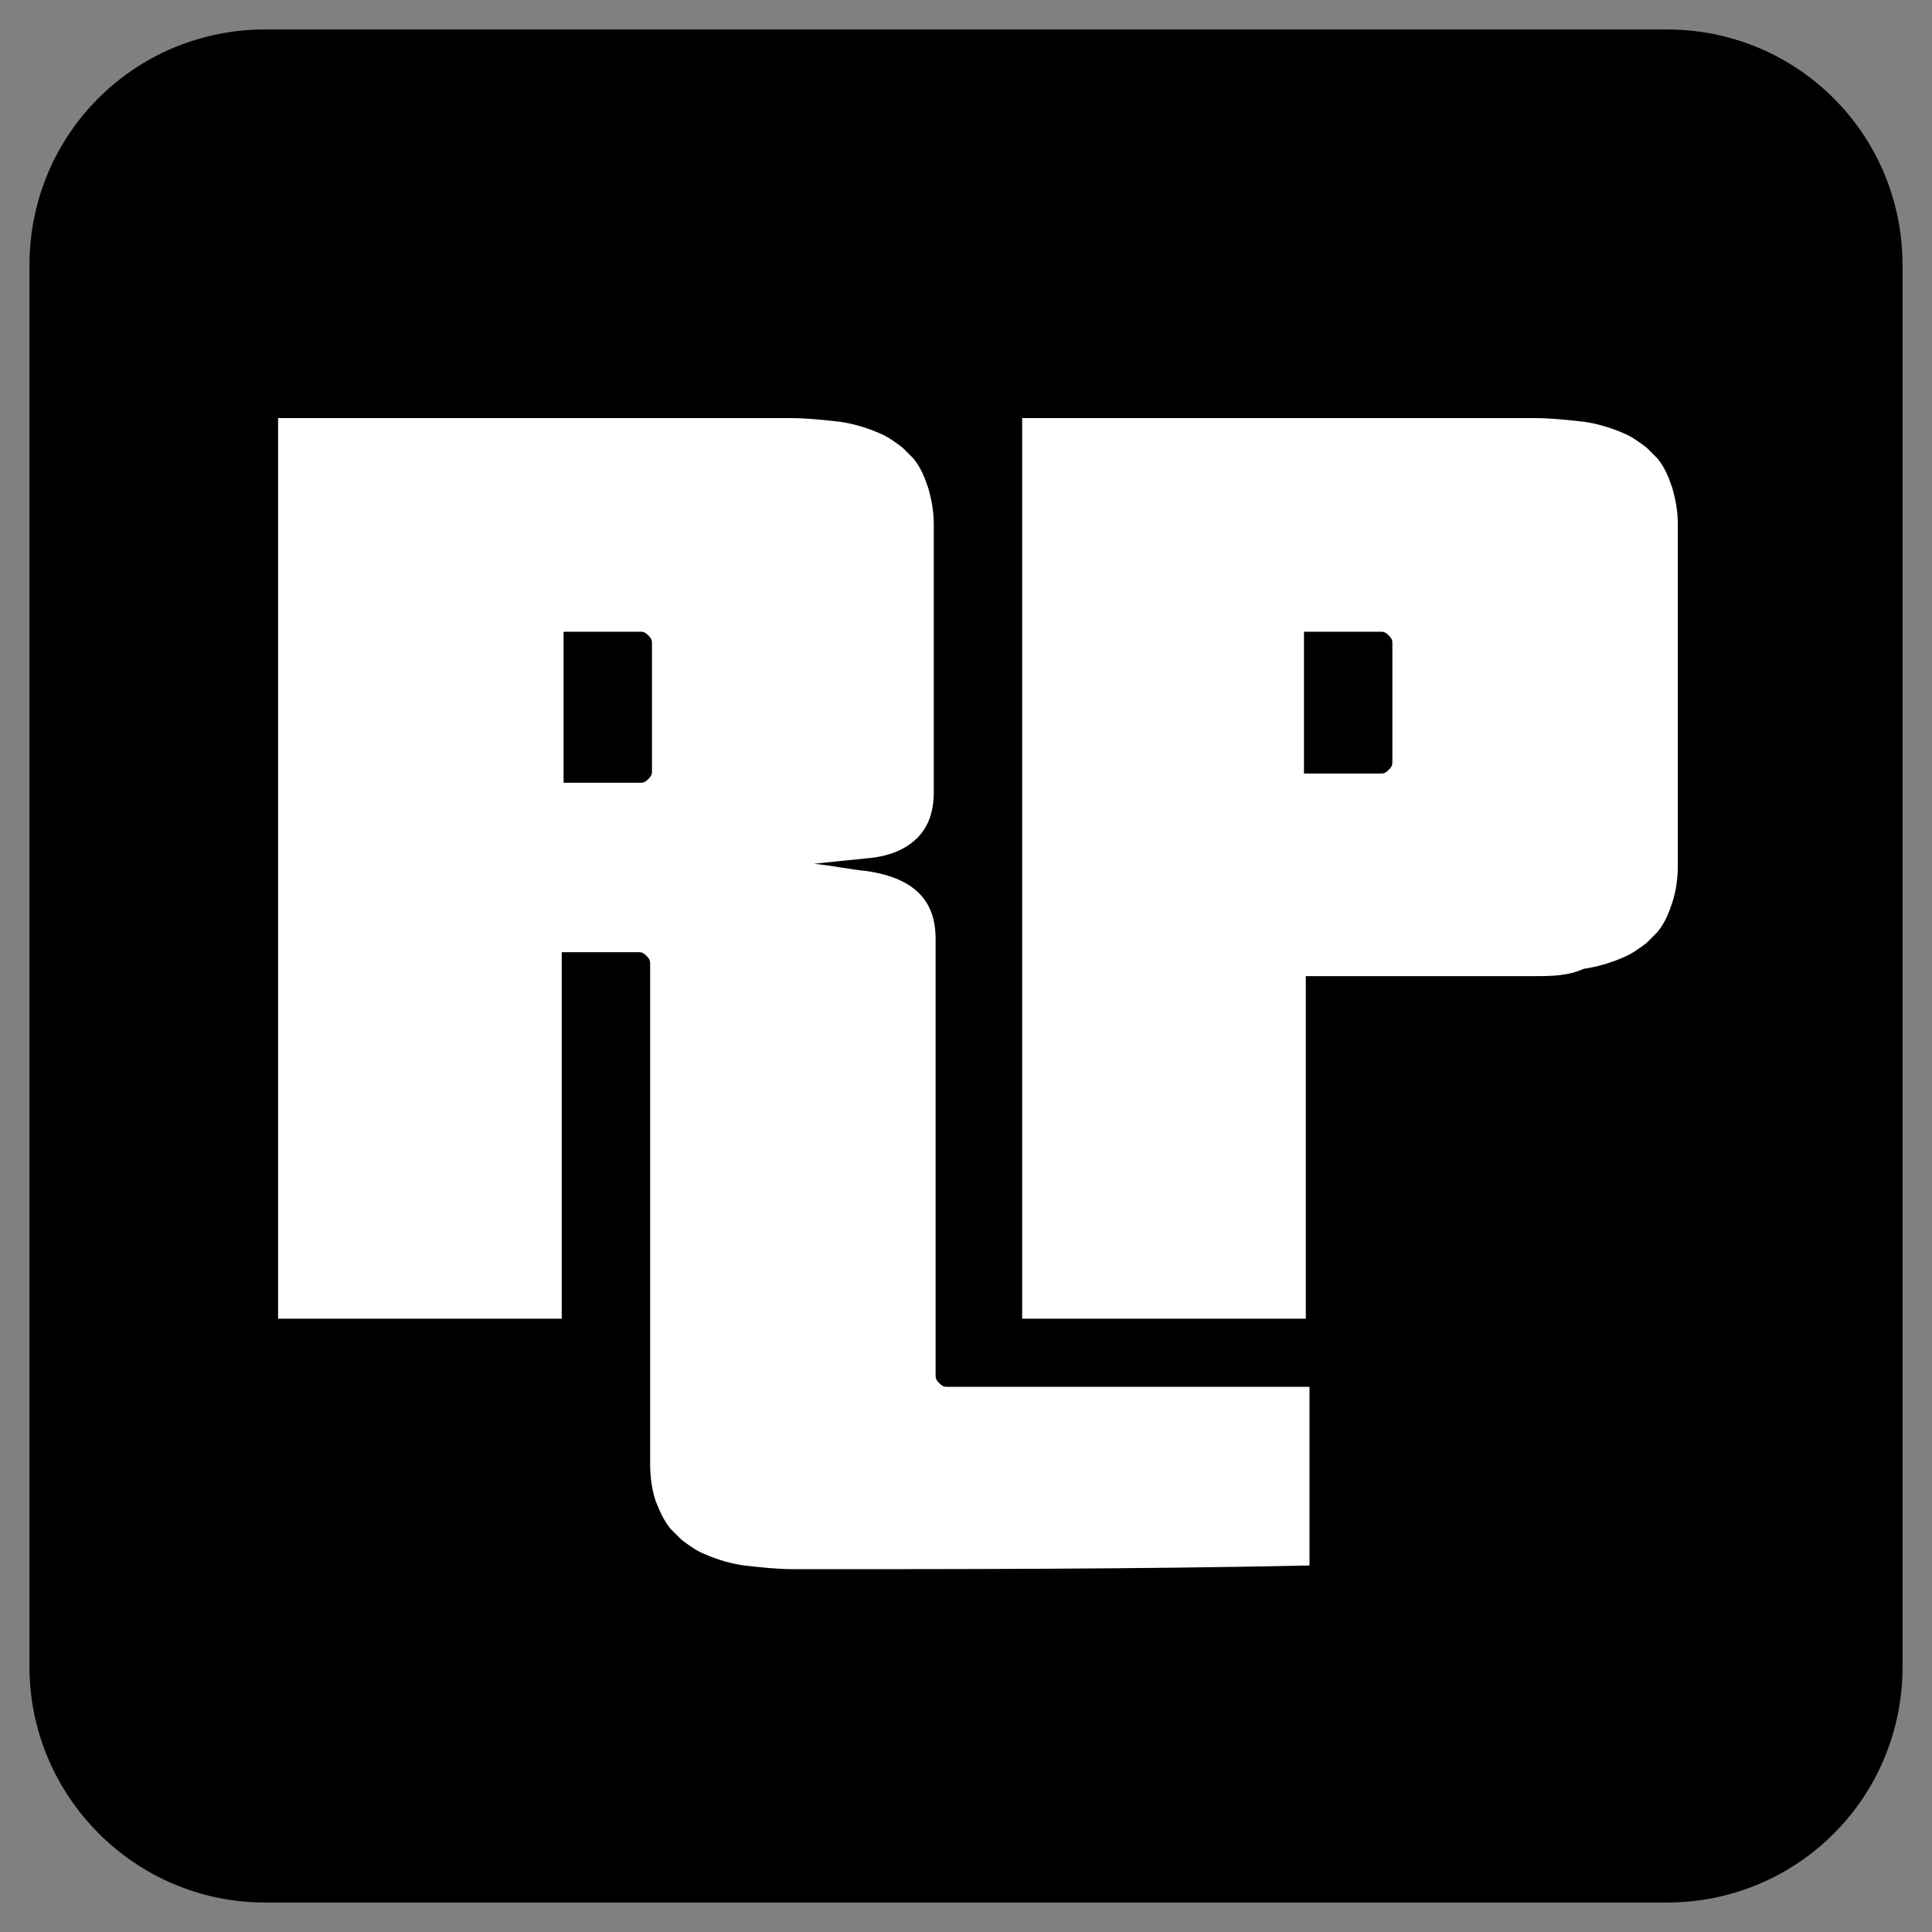 <svg xmlns="http://www.w3.org/2000/svg" xmlns:xlink="http://www.w3.org/1999/xlink" id="Default" x="0px" y="0px" viewBox="0 0 104.9 104.9" style="enable-background:new 0 0 104.9 104.9;" xml:space="preserve"><rect x="0" y="0" width="104.9" height="104.9" fill="#808080" stroke="none"/>  <style type="text/css">	.st0{fill:#FFFFFF;}</style>  <path d="M14.4,103.3c25.4,0,50.7,0,76.1,0c7.1,0,12.8-5.7,12.8-12.8c0-25.4,0-50.7,0-76.1c0-7.1-5.7-12.8-12.8-12.8 c-25.4,0-50.7,0-76.1,0C7.3,1.6,1.6,7.3,1.6,14.4c0,25.4,0,50.7,0,76.1C1.6,97.5,7.3,103.3,14.4,103.3z"></path>  <path class="st0" d="M55.5,71.6c0-16.3,0-32.6,0-48.9c9.3,0,18.6,0,27.8,0c0.9,0,1.8,0.1,2.7,0.2c0.7,0.1,1.4,0.3,2.1,0.6 c0.5,0.2,0.9,0.5,1.3,0.8c0.2,0.2,0.4,0.4,0.6,0.6c0.4,0.5,0.6,1,0.8,1.6c0.2,0.7,0.3,1.3,0.3,2c0,6.2,0,12.3,0,18.5 c0,0.7-0.1,1.4-0.3,2c-0.2,0.6-0.4,1.1-0.8,1.6c-0.2,0.2-0.4,0.4-0.6,0.6c-0.4,0.3-0.8,0.6-1.3,0.8c-0.7,0.3-1.4,0.5-2.1,0.6 C85.1,53,84.2,53,83.3,53c-4.1,0-8.3,0-12.4,0c0,6.2,0,12.4,0,18.6C65.8,71.6,60.6,71.6,55.5,71.6z"></path>  <path class="st0" d="M43.1,85.2c-0.9,0-1.8-0.1-2.7-0.2c-0.7-0.1-1.4-0.3-2.1-0.6c-0.5-0.2-0.9-0.5-1.3-0.8 c-0.2-0.2-0.4-0.4-0.6-0.6c-0.4-0.5-0.6-1-0.8-1.5c-0.2-0.6-0.3-1.3-0.3-2c0-7.8,0-17.5,0-27.2c0-0.2-0.1-0.3-0.2-0.4 c-0.1-0.1-0.2-0.2-0.4-0.2c-1.4,0-2.8,0-4.2,0c0,6.6,0,13.3,0,19.9c-5.1,0-10.3,0-15.4,0c0-16.3,0-32.6,0-48.9c9.3,0,18.6,0,27.8,0 c0.9,0,1.8,0.1,2.7,0.2c0.7,0.1,1.4,0.3,2.1,0.6c0.5,0.2,0.9,0.5,1.3,0.8c0.2,0.2,0.4,0.4,0.6,0.6c0.4,0.5,0.6,1,0.8,1.6 c0.2,0.7,0.3,1.3,0.3,2c0,4.8,0,9.6,0,14.5c0,1.1-0.3,1.9-0.9,2.5c-0.6,0.6-1.5,1-2.7,1.1c-1,0.1-2,0.2-2.9,0.3 c1,0.1,1.9,0.3,2.9,0.4c1.3,0.2,2.2,0.6,2.8,1.2c0.6,0.6,0.9,1.4,0.9,2.5c0,7.9,0,15.8,0,23.7c0,0.2,0.1,0.3,0.2,0.4 c0.1,0.1,0.2,0.2,0.4,0.2c6.6,0,13.1,0,19.7,0c0,3.9,0,5.9,0,9.7C61.7,85.2,52.4,85.2,43.1,85.2z"></path>  <path d="M35.4,34.9c0-0.2-0.1-0.3-0.2-0.4c-0.1-0.1-0.2-0.2-0.4-0.2c-1.4,0-2.8,0-4.2,0c0,2.7,0,5.5,0,8.2c1.4,0,2.8,0,4.2,0 c0.2,0,0.3-0.1,0.4-0.2c0.1-0.1,0.2-0.2,0.2-0.4C35.4,39.7,35.4,37.3,35.4,34.9z"></path>  <path d="M75.6,34.9c0-0.2-0.1-0.3-0.2-0.4s-0.2-0.2-0.4-0.2c-1.4,0-2.8,0-4.2,0c0,2.6,0,5.1,0,7.7c1.4,0,2.8,0,4.2,0 c0.2,0,0.3-0.1,0.4-0.2c0.1-0.1,0.2-0.2,0.2-0.4C75.6,39.3,75.6,37.1,75.6,34.9z"></path></svg>